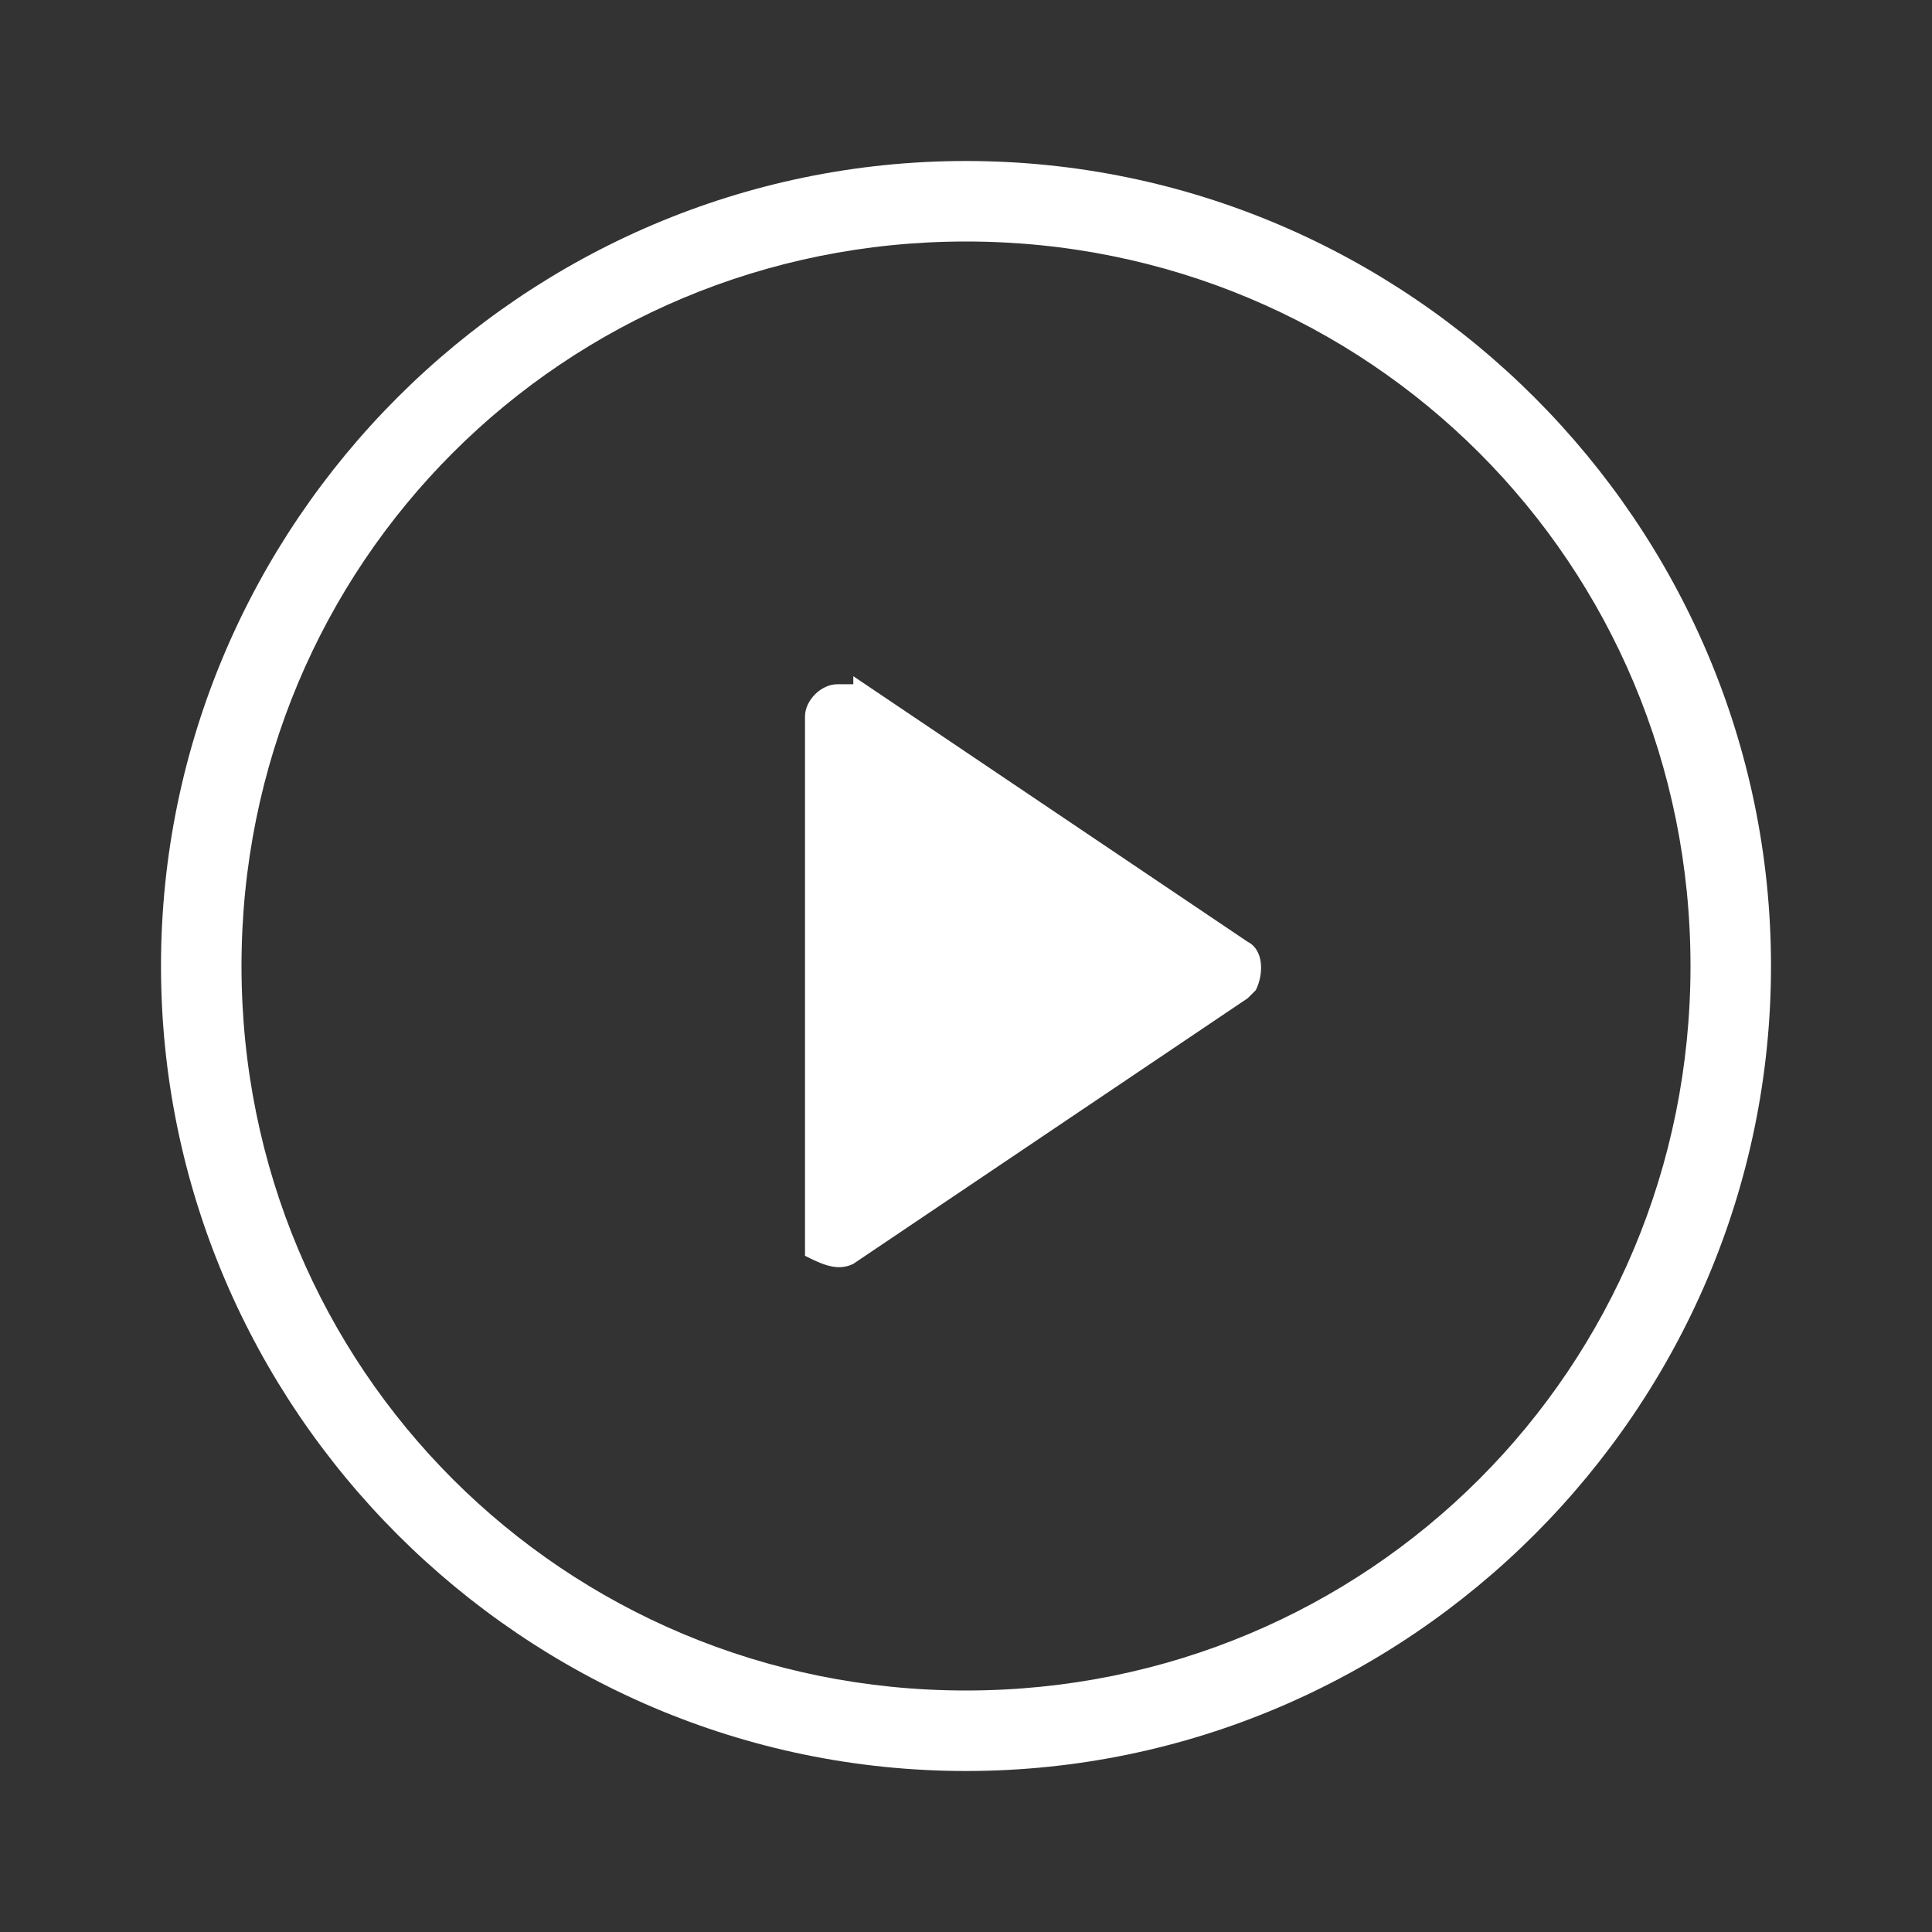 <?xml version="1.0" encoding="UTF-8"?>
<svg id="Layer_1" xmlns="http://www.w3.org/2000/svg" version="1.1" viewBox="0 0 24 24">
  <rect x="0" y="0" width="24" height="24" fill="#333333" stroke="none"/>
  <!-- Generator: Adobe Illustrator 29.5.1, SVG Export Plug-In . SVG Version: 2.1.0 Build 141)  -->
  <defs>
    <style>
      .st0 {
        fill: none;
      }

      .st1 {
        fill: #fff;
      }
    </style>
  </defs>
  <path class="st0" d="M0,0h24v24H0V0Z"/>
  <path class="st1" d="M12,22c-5.5,0-10-4.5-10-10S6.5,2,12,2s10,4.5,10,10-4.5,10-10,10ZM12,21c5,0,9-4,9-9S17,3,12,3,3,7,3,12s4,9,9,9ZM10.6,8.4l4.9,3.3c.2.1.2.4.1.6,0,0,0,0-.1.1l-4.9,3.3c-.2.1-.4,0-.6-.1,0,0,0-.1,0-.2v-6.5c0-.2.2-.4.4-.4,0,0,.2,0,.2,0Z"/>
</svg>